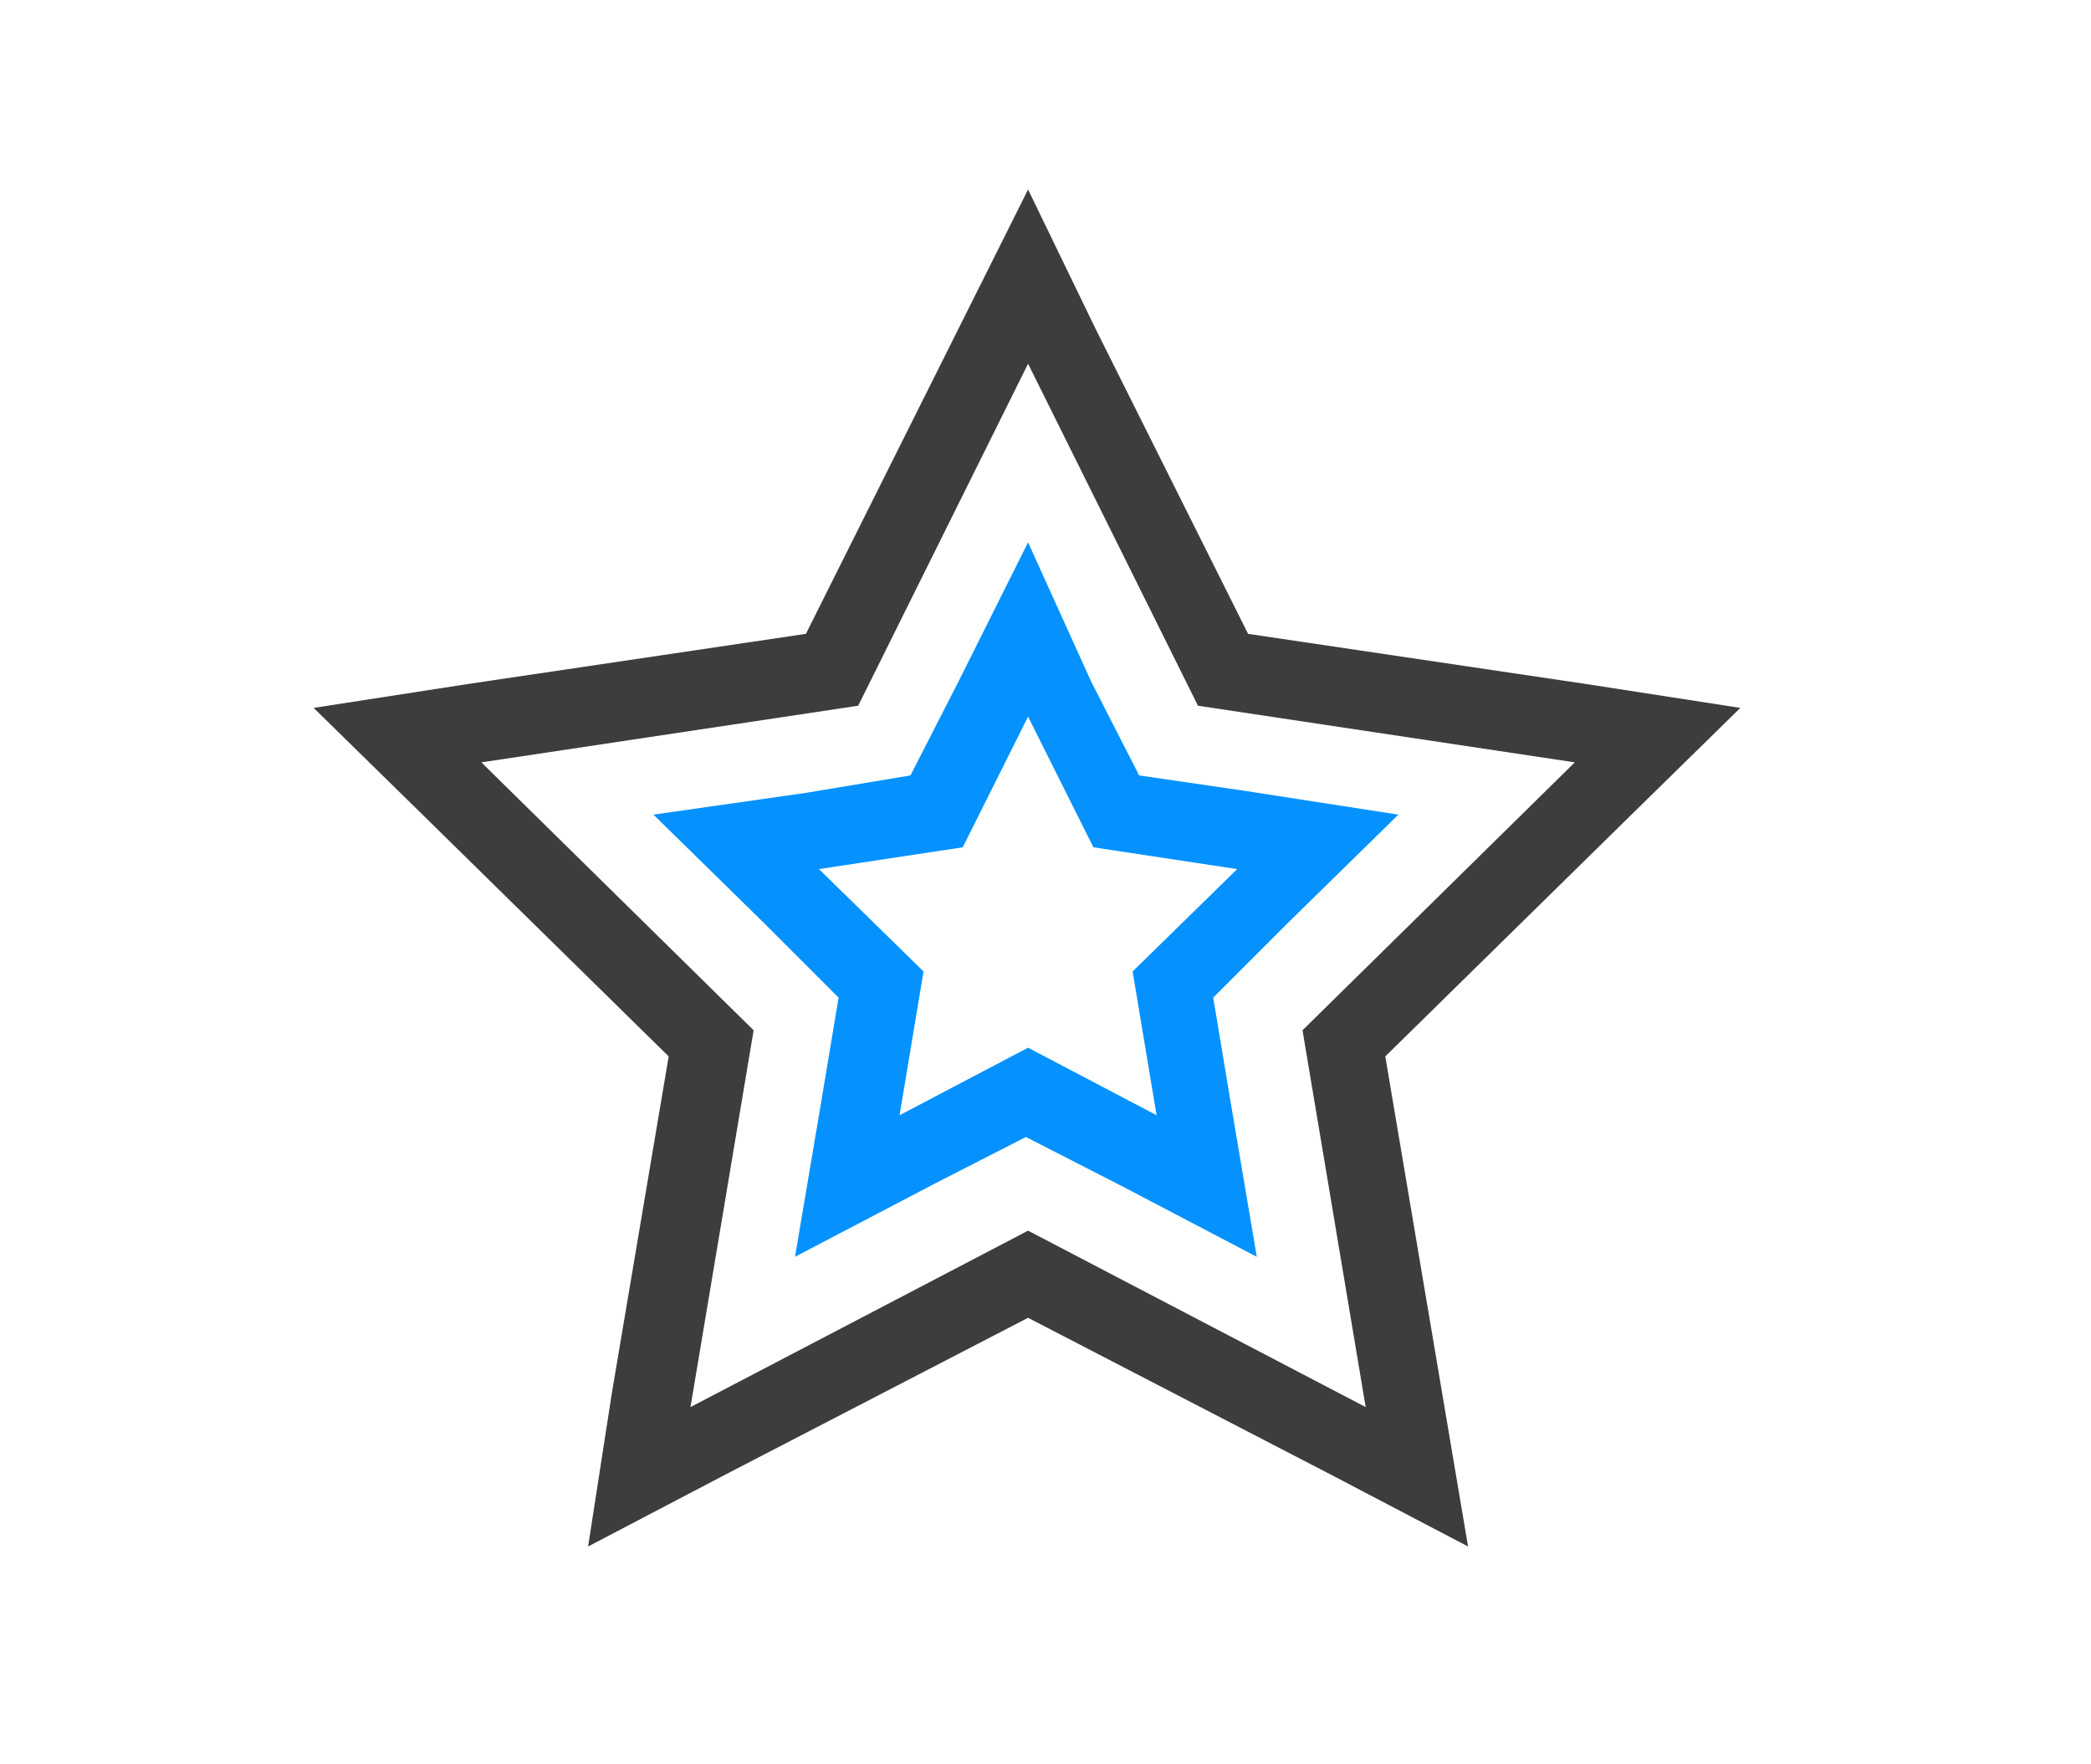 <?xml version="1.0" encoding="utf-8"?>
<!-- Generator: $$$/GeneralStr/196=Adobe Illustrator 27.6.0, SVG Export Plug-In . SVG Version: 6.00 Build 0)  -->
<svg version="1.1" id="Calque_1" xmlns="http://www.w3.org/2000/svg" xmlns:xlink="http://www.w3.org/1999/xlink" x="0px" y="0px"
	 viewBox="0 0 96 81" style="enable-background:new 0 0 96 81;" xml:space="preserve">
<style type="text/css">
	.st0{fill:#0592FF;}
	.st1{fill:#3D3D3B;}
</style>
<path class="st0" d="M47.2,32.9l3,6l6.6,1L52,44.6l1.1,6.6l-5.9-3.1l-5.9,3.1l1.1-6.6l-4.8-4.7l6.6-1L47.2,32.9 M47.2,24.9L44,31.3
	l-2.2,4.3L37,36.4L30,37.4l5.1,5l3.4,3.4l-0.8,4.8l-1.2,7.1l6.3-3.3l4.3-2.2l4.3,2.2l6.3,3.3l-1.2-7.1l-0.8-4.8l3.4-3.4l5.1-5
	l-7.1-1.1l-4.8-0.7l-2.2-4.3L47.2,24.9L47.2,24.9z"/>
<path class="st1" d="M47.2,16.7L55,32.4L72.3,35L59.8,47.3l2.9,17.3l-15.5-8.1l-15.5,8.1l2.9-17.3L22.1,35l17.3-2.6L47.2,16.7
	 M47.2,8.7L44,15.1l-7,14l-15.5,2.3l-7.1,1.1l5.1,5l11.2,11l-2.6,15.4L27,71l6.3-3.3l13.9-7.2l13.9,7.2l6.3,3.3l-1.2-7.1l-2.6-15.4
	l11.2-11l5.1-5l-7.1-1.1l-15.5-2.3l-7-14L47.2,8.7L47.2,8.7z"/>
</svg>
